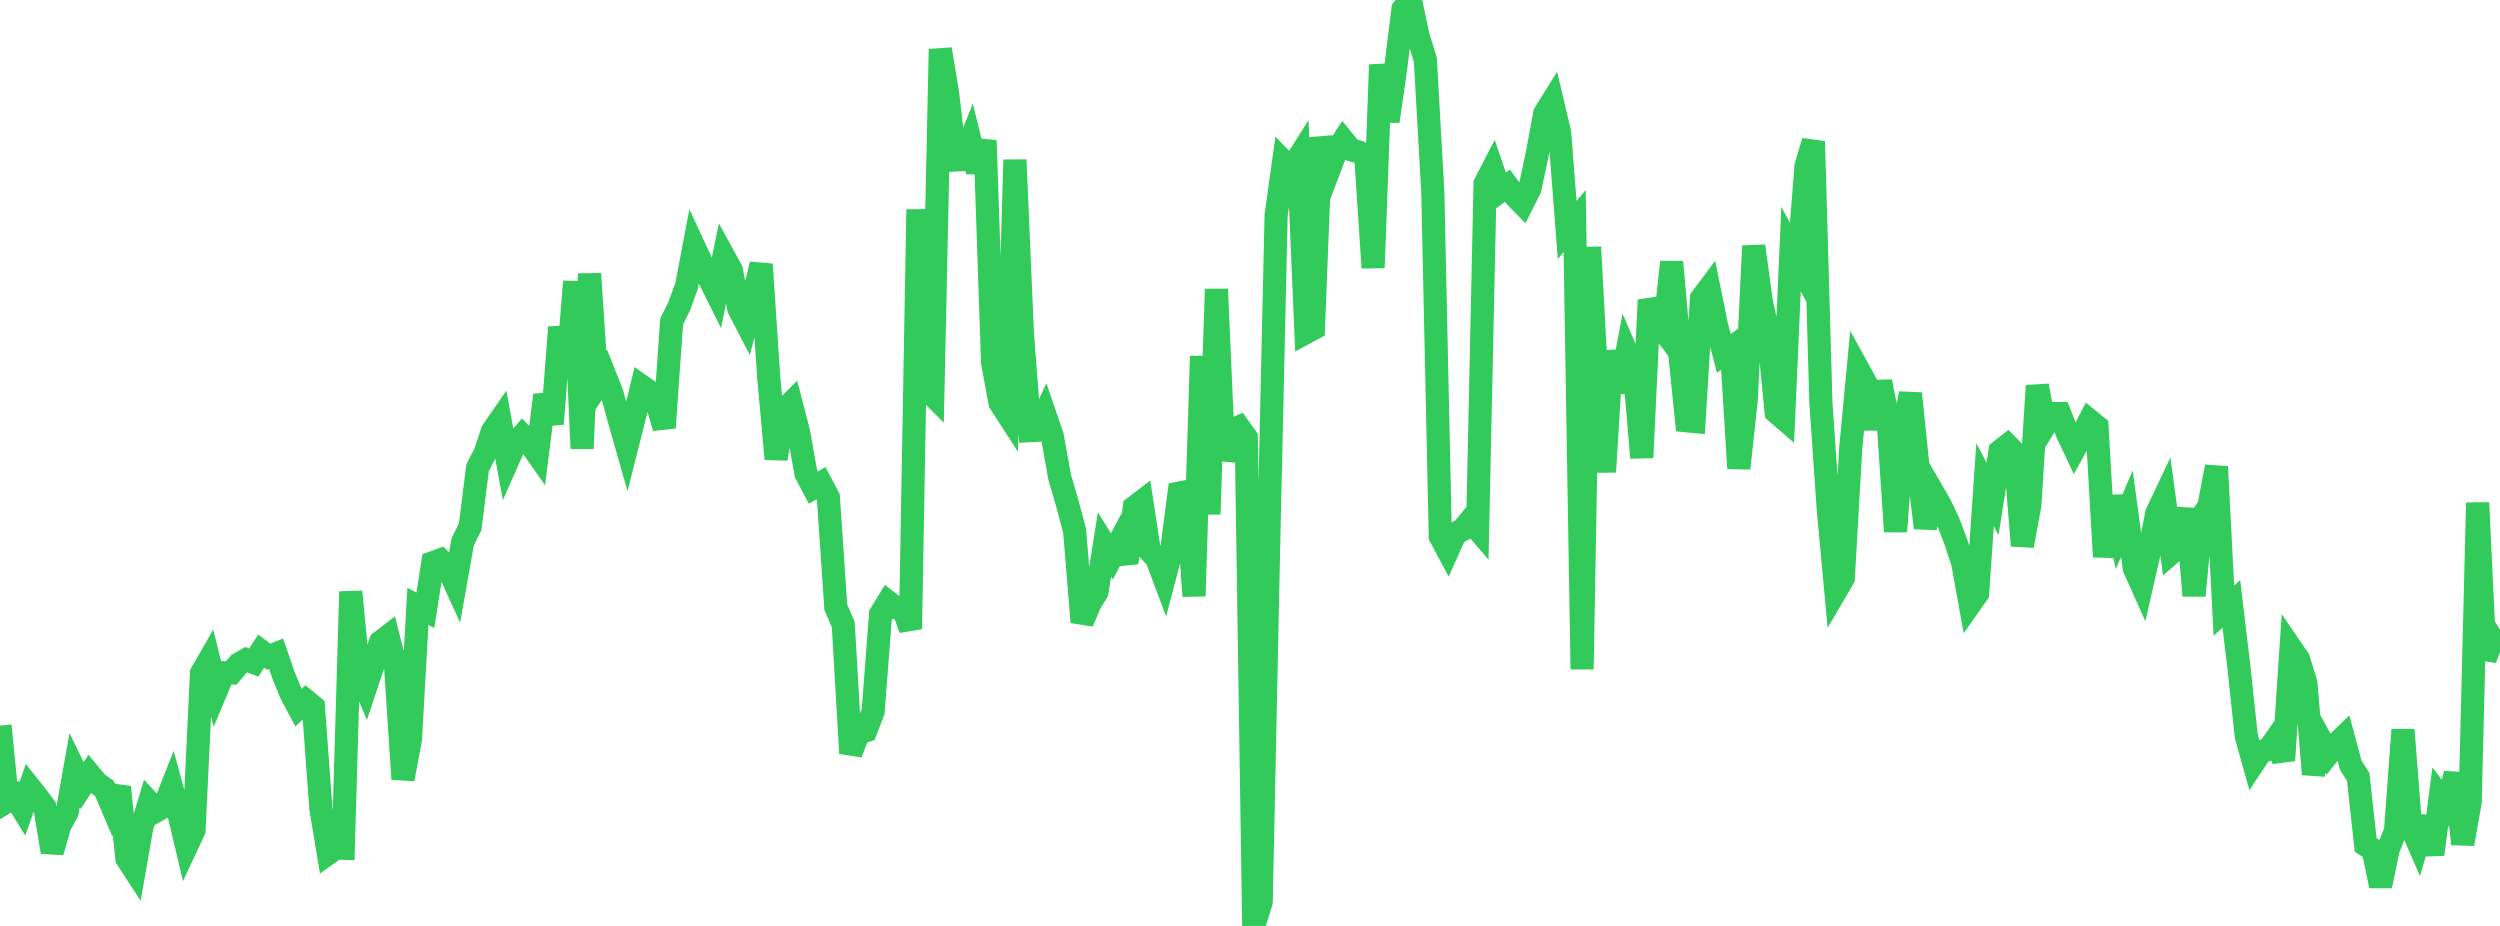 <?xml version="1.0" standalone="no"?>
<!DOCTYPE svg PUBLIC "-//W3C//DTD SVG 1.1//EN" "http://www.w3.org/Graphics/SVG/1.1/DTD/svg11.dtd">

<svg width="135" height="50" viewBox="0 0 135 50" preserveAspectRatio="none" 
  xmlns="http://www.w3.org/2000/svg"
  xmlns:xlink="http://www.w3.org/1999/xlink">


<polyline points="0.0, 39.181 0.403, 43.267 0.806, 43.024 1.209, 43.678 1.612, 42.532 2.015, 43.038 2.418, 43.583 2.821, 46.011 3.224, 44.587 3.627, 43.845 4.03, 41.59 4.433, 42.425 4.836, 41.807 5.239, 42.29 5.642, 42.577 6.045, 43.522 6.448, 42.506 6.851, 46.354 7.254, 46.973 7.657, 44.669 8.06, 43.334 8.463, 43.773 8.866, 43.54 9.269, 42.52 9.672, 43.995 10.075, 45.692 10.478, 44.832 10.881, 36.36 11.284, 35.656 11.687, 37.279 12.09, 36.322 12.493, 36.338 12.896, 35.856 13.299, 35.625 13.701, 35.778 14.104, 35.163 14.507, 35.46 14.91, 35.301 15.313, 36.476 15.716, 37.458 16.119, 38.214 16.522, 37.834 16.925, 38.166 17.328, 43.671 17.731, 46.082 18.134, 45.794 18.537, 45.806 18.94, 31.948 19.343, 36.154 19.746, 37.108 20.149, 35.898 20.552, 34.666 20.955, 34.356 21.358, 35.937 21.761, 42.073 22.164, 39.918 22.567, 32.746 22.97, 32.957 23.373, 30.389 23.776, 30.241 24.179, 30.652 24.582, 31.536 24.985, 29.262 25.388, 28.449 25.791, 25.259 26.194, 24.468 26.597, 23.271 27.0, 22.689 27.403, 24.899 27.806, 23.985 28.209, 23.52 28.612, 23.942 29.015, 24.519 29.418, 21.332 29.821, 22.889 30.224, 17.67 30.627, 20.207 31.03, 15.203 31.433, 24.222 31.836, 14.784 32.239, 20.843 32.642, 20.222 33.045, 21.237 33.448, 22.703 33.851, 24.118 34.254, 22.527 34.657, 20.861 35.06, 21.147 35.463, 21.729 35.866, 23.098 36.269, 17.358 36.672, 16.548 37.075, 15.443 37.478, 13.323 37.881, 14.192 38.284, 15.012 38.687, 15.82 39.09, 13.855 39.493, 14.59 39.896, 16.669 40.299, 17.444 40.701, 15.912 41.104, 14.274 41.507, 20.324 41.91, 24.784 42.313, 22.163 42.716, 21.765 43.119, 23.317 43.522, 25.571 43.925, 26.332 44.328, 26.093 44.731, 26.855 45.134, 32.794 45.537, 33.725 45.94, 40.68 46.343, 39.612 46.746, 39.469 47.149, 38.426 47.552, 33.163 47.955, 32.504 48.358, 32.816 48.761, 32.828 49.164, 33.969 49.567, 11.313 49.97, 20.946 50.373, 21.349 50.776, 2.657 51.179, 5.101 51.582, 8.64 51.985, 8.621 52.388, 7.625 52.791, 9.27 53.194, 7.587 53.597, 19.56 54.0, 21.748 54.403, 22.37 54.806, 8.631 55.209, 18.005 55.612, 23.255 56.015, 23.231 56.418, 22.366 56.821, 23.539 57.224, 25.776 57.627, 27.156 58.03, 28.66 58.433, 33.597 58.836, 32.63 59.239, 31.955 59.642, 29.406 60.045, 30.044 60.448, 29.277 60.851, 30.386 61.254, 27.395 61.657, 27.085 62.06, 29.72 62.463, 30.164 62.866, 31.234 63.269, 29.702 63.672, 26.629 64.075, 26.551 64.478, 32.19 64.881, 19.233 65.284, 27.766 65.687, 15.613 66.09, 24.835 66.493, 23.236 66.896, 23.062 67.299, 23.629 67.701, 50.0 68.104, 48.707 68.507, 29.445 68.91, 11.635 69.313, 8.732 69.716, 9.149 70.119, 8.512 70.522, 17.958 70.925, 17.741 71.328, 7.433 71.731, 9.268 72.134, 8.209 72.537, 7.588 72.94, 8.081 73.343, 8.199 73.746, 8.392 74.149, 14.46 74.552, 3.497 74.955, 6.546 75.358, 3.75 75.761, 0.499 76.164, 0.0 76.567, 1.919 76.97, 3.235 77.373, 10.4 77.776, 28.97 78.179, 29.721 78.582, 28.818 78.985, 28.603 79.388, 28.113 79.791, 28.58 80.194, 9.921 80.597, 9.142 81.0, 10.321 81.403, 10.028 81.806, 10.579 82.209, 10.993 82.612, 10.188 83.015, 8.301 83.418, 6.12 83.821, 5.475 84.224, 7.175 84.627, 12.418 85.03, 11.94 85.433, 36.142 85.836, 13.343 86.239, 20.852 86.642, 25.482 87.045, 18.958 87.448, 21.17 87.851, 19.06 88.254, 19.997 88.657, 24.714 89.06, 16.199 89.463, 17.351 89.866, 17.888 90.269, 14.148 90.672, 18.73 91.075, 22.721 91.478, 22.759 91.881, 16.11 92.284, 15.572 92.687, 17.552 93.09, 19.085 93.493, 18.789 93.896, 25.292 94.299, 21.57 94.701, 13.283 95.104, 16.26 95.507, 18.097 95.91, 22.249 96.313, 22.597 96.716, 13.449 97.119, 14.194 97.522, 8.979 97.925, 7.632 98.328, 21.746 98.731, 27.556 99.134, 31.912 99.537, 31.224 99.94, 24.2 100.343, 19.942 100.746, 20.672 101.149, 23.156 101.552, 20.608 101.955, 22.643 102.358, 28.704 102.761, 23.36 103.164, 21.248 103.567, 25.177 103.97, 28.503 104.373, 26.579 104.776, 27.277 105.179, 28.116 105.582, 29.165 105.985, 30.379 106.388, 32.615 106.791, 32.044 107.194, 26.172 107.597, 26.938 108.0, 24.366 108.403, 24.049 108.806, 24.462 109.209, 29.468 109.612, 27.268 110.015, 20.827 110.418, 22.996 110.821, 22.334 111.224, 22.33 111.627, 23.373 112.03, 24.226 112.433, 23.49 112.836, 22.709 113.239, 23.037 113.642, 30.067 114.045, 26.819 114.448, 28.683 114.851, 27.735 115.254, 30.687 115.657, 31.588 116.06, 29.831 116.463, 27.722 116.866, 26.873 117.269, 29.841 117.672, 29.489 118.075, 27.482 118.478, 32.165 118.881, 27.932 119.284, 27.33 119.687, 25.202 120.09, 32.975 120.493, 32.605 120.896, 35.982 121.299, 39.755 121.701, 41.186 122.104, 40.579 122.507, 40.468 122.91, 39.891 123.313, 41.057 123.716, 35.005 124.119, 35.595 124.522, 36.906 124.925, 41.812 125.328, 39.972 125.731, 40.712 126.134, 40.206 126.537, 39.816 126.94, 41.323 127.343, 41.954 127.746, 45.631 128.149, 45.886 128.552, 47.839 128.955, 45.887 129.358, 44.858 129.761, 39.411 130.164, 44.559 130.567, 45.486 130.97, 44.129 131.373, 46.137 131.776, 43.015 132.179, 43.536 132.582, 41.765 132.985, 45.575 133.388, 43.332 133.791, 27.148 134.194, 35.579 134.597, 34.536 135.0, 35.188" fill="none" stroke="#32ca5b" stroke-width="1.25"/>

</svg>